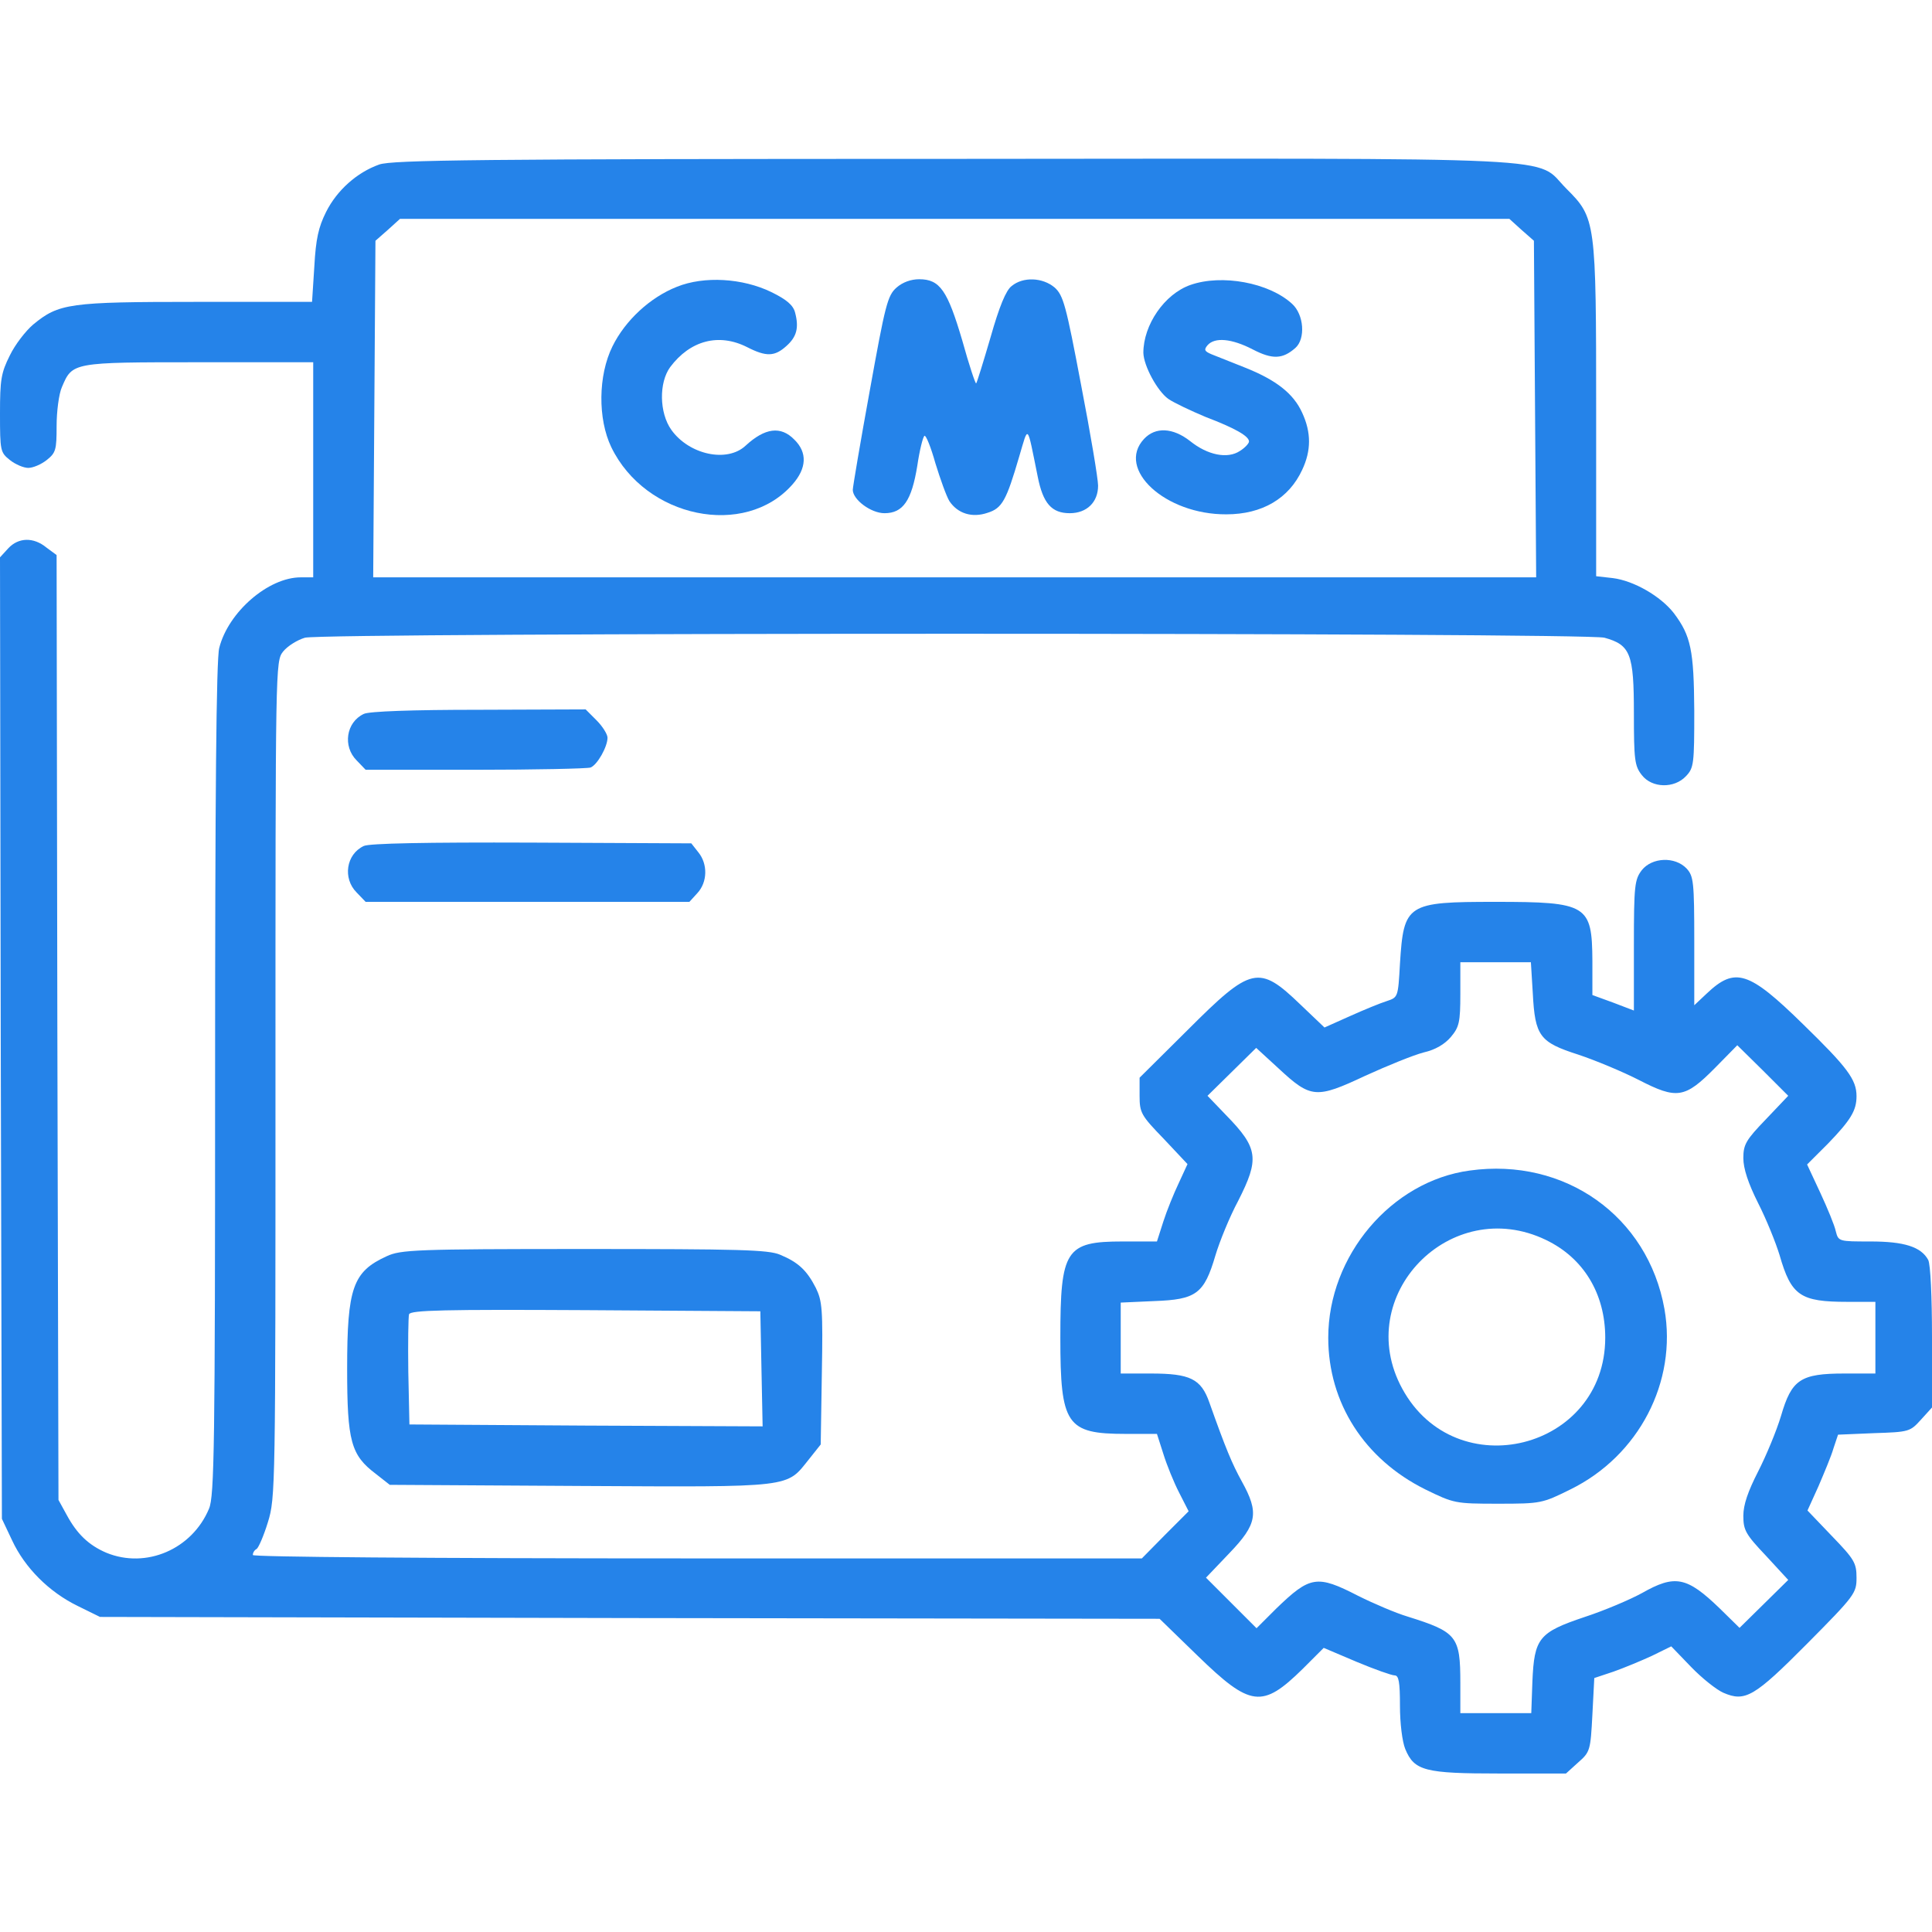 <svg width="60" height="60" viewBox="0 0 60 60" fill="none" xmlns="http://www.w3.org/2000/svg">
<g clipPath="url(#clip0_534_192)">
<path d="M11.777 5.109C11.086 5.355 10.465 5.906 10.125 6.586C9.891 7.055 9.809 7.418 9.762 8.273L9.691 9.375H6.094C2.145 9.375 1.828 9.422 1.031 10.078C0.797 10.277 0.469 10.699 0.305 11.039C0.035 11.578 0 11.789 0 12.844C0 14.004 0.012 14.051 0.305 14.285C0.48 14.426 0.738 14.531 0.879 14.531C1.02 14.531 1.277 14.426 1.453 14.285C1.734 14.062 1.758 13.969 1.758 13.23C1.758 12.785 1.828 12.234 1.922 12.023C2.25 11.25 2.238 11.25 6.176 11.25H9.727V14.59V17.93H9.34C8.332 17.93 7.09 19.008 6.809 20.121C6.715 20.449 6.68 24.82 6.68 33.516C6.68 44.906 6.656 46.465 6.492 46.852C5.965 48.117 4.535 48.727 3.305 48.223C2.754 47.988 2.391 47.637 2.074 47.051L1.816 46.582L1.781 31.91L1.758 17.238L1.441 17.004C1.043 16.676 0.574 16.688 0.258 17.027L0 17.309L0.023 32.238L0.059 47.168L0.375 47.836C0.773 48.691 1.523 49.441 2.414 49.875L3.105 50.215L19.559 50.25L36.012 50.273L37.195 51.422C38.836 53.016 39.199 53.062 40.453 51.832L41.109 51.176L42.129 51.609C42.691 51.844 43.219 52.031 43.312 52.031C43.441 52.031 43.477 52.242 43.477 52.969C43.477 53.52 43.547 54.082 43.641 54.316C43.922 54.996 44.25 55.078 46.57 55.078H48.633L49.008 54.738C49.383 54.41 49.395 54.363 49.453 53.25L49.512 52.113L50.109 51.914C50.438 51.797 50.977 51.574 51.305 51.422L51.902 51.129L52.523 51.773C52.863 52.125 53.309 52.477 53.52 52.57C54.199 52.863 54.48 52.699 56.121 51.047C57.609 49.547 57.656 49.477 57.656 48.996C57.656 48.539 57.586 48.422 56.895 47.707L56.133 46.91L56.473 46.16C56.648 45.75 56.871 45.223 56.941 44.977L57.082 44.555L58.195 44.508C59.297 44.473 59.32 44.461 59.66 44.086L60 43.711V41.531C60 40.266 59.953 39.27 59.883 39.129C59.66 38.719 59.133 38.555 58.09 38.555C57.105 38.555 57.094 38.555 57.012 38.238C56.977 38.062 56.754 37.523 56.531 37.043L56.121 36.164L56.766 35.52C57.48 34.781 57.656 34.488 57.656 34.043C57.656 33.527 57.375 33.152 55.992 31.805C54.305 30.152 53.883 30.023 53.004 30.855L52.617 31.219V29.227C52.617 27.387 52.594 27.211 52.383 26.977C52.02 26.59 51.305 26.625 50.988 27.023C50.766 27.316 50.742 27.492 50.742 29.355V31.383L50.098 31.137L49.453 30.902V29.836C49.441 28.102 49.301 28.008 46.441 28.008C43.688 28.008 43.594 28.066 43.477 29.93C43.418 30.973 43.418 30.973 43.066 31.09C42.879 31.148 42.363 31.359 41.918 31.559L41.133 31.91L40.383 31.195C39.094 29.953 38.859 30.012 36.891 31.98L35.391 33.469V34.031C35.391 34.559 35.438 34.641 36.141 35.367L36.879 36.152L36.609 36.738C36.457 37.055 36.234 37.605 36.129 37.934L35.93 38.555H34.863C33.094 38.555 32.93 38.812 32.93 41.543C32.93 44.25 33.117 44.531 34.957 44.531H35.93L36.129 45.152C36.234 45.492 36.457 46.043 36.621 46.359L36.914 46.934L36.188 47.66L35.461 48.398H21.656C13.113 48.398 7.852 48.352 7.852 48.293C7.852 48.223 7.898 48.141 7.969 48.105C8.027 48.07 8.191 47.695 8.32 47.273C8.555 46.512 8.555 46.23 8.555 33.516C8.555 20.625 8.555 20.543 8.789 20.238C8.93 20.062 9.234 19.875 9.469 19.805C10.066 19.641 49.23 19.641 49.828 19.805C50.637 20.027 50.742 20.309 50.742 22.148C50.742 23.602 50.766 23.789 50.988 24.07C51.305 24.48 51.996 24.492 52.359 24.105C52.605 23.848 52.617 23.719 52.617 22.078C52.605 20.191 52.512 19.746 51.984 19.043C51.574 18.516 50.742 18.035 50.086 17.953L49.57 17.895V12.785C49.57 6.844 49.559 6.773 48.645 5.859C47.625 4.84 49.219 4.922 29.602 4.934C14.848 4.934 12.176 4.969 11.777 5.109ZM47.25 7.137L47.637 7.477L47.672 12.703L47.707 17.93H29.648H11.59L11.625 12.703L11.66 7.477L12.047 7.137L12.422 6.797H29.648H46.875L47.25 7.137ZM47.602 30.844C47.672 32.18 47.812 32.367 49.02 32.754C49.547 32.93 50.391 33.281 50.895 33.539C52.078 34.148 52.324 34.113 53.262 33.164L53.953 32.461L54.75 33.246L55.535 34.031L54.844 34.758C54.223 35.402 54.141 35.543 54.141 35.965C54.141 36.293 54.293 36.75 54.598 37.359C54.855 37.863 55.148 38.59 55.266 38.977C55.629 40.242 55.91 40.43 57.375 40.43H58.242V41.543V42.656H57.281C55.91 42.656 55.641 42.844 55.312 43.969C55.172 44.438 54.844 45.223 54.598 45.703C54.281 46.324 54.141 46.734 54.141 47.074C54.141 47.52 54.211 47.648 54.844 48.316L55.535 49.066L54.785 49.805L54.023 50.555L53.414 49.957C52.383 48.961 52.02 48.891 50.988 49.477C50.625 49.676 49.828 50.016 49.219 50.215C47.789 50.695 47.648 50.871 47.59 52.219L47.555 53.203H46.453H45.352V52.266C45.352 50.812 45.246 50.684 43.711 50.203C43.359 50.098 42.668 49.805 42.176 49.559C40.898 48.902 40.688 48.938 39.633 49.957L39.023 50.566L38.238 49.781L37.453 48.996L38.18 48.234C39.047 47.332 39.105 46.98 38.566 46.008C38.262 45.457 38.062 44.977 37.559 43.559C37.301 42.82 36.961 42.656 35.742 42.656H34.805V41.555V40.453L35.848 40.406C37.148 40.359 37.395 40.184 37.746 38.988C37.875 38.555 38.191 37.781 38.449 37.301C39.117 35.988 39.082 35.66 38.074 34.629L37.5 34.031L38.25 33.293L39.012 32.543L39.715 33.188C40.711 34.113 40.875 34.125 42.398 33.41C43.09 33.094 43.898 32.766 44.215 32.684C44.578 32.602 44.871 32.426 45.059 32.203C45.316 31.898 45.352 31.746 45.352 30.867V29.883H46.453H47.543L47.602 30.844Z" fill="#2583E9"/>
<path d="M21.023 8.906C20.191 9.234 19.418 9.949 19.02 10.758C18.574 11.66 18.562 13.008 18.984 13.887C20.051 16.09 23.133 16.723 24.609 15.047C25.055 14.543 25.078 14.051 24.668 13.652C24.246 13.219 23.754 13.289 23.156 13.84C22.582 14.379 21.398 14.121 20.848 13.348C20.473 12.82 20.461 11.883 20.812 11.402C21.434 10.57 22.324 10.336 23.203 10.781C23.801 11.086 24.059 11.074 24.422 10.746C24.738 10.465 24.82 10.184 24.691 9.703C24.633 9.48 24.434 9.305 23.953 9.07C23.062 8.637 21.867 8.566 21.023 8.906Z" fill="#2583E9"/>
<path d="M27.844 8.93C27.562 9.176 27.492 9.469 27.012 12.129C26.719 13.734 26.484 15.129 26.484 15.211C26.484 15.516 27.047 15.938 27.469 15.938C28.043 15.938 28.312 15.551 28.488 14.461C28.559 13.98 28.664 13.559 28.711 13.535C28.758 13.512 28.91 13.887 29.051 14.391C29.203 14.883 29.391 15.41 29.484 15.562C29.742 15.949 30.188 16.09 30.668 15.926C31.125 15.785 31.254 15.539 31.652 14.18C31.945 13.195 31.887 13.125 32.227 14.801C32.391 15.633 32.66 15.938 33.223 15.938C33.75 15.938 34.102 15.598 34.102 15.082C34.102 14.871 33.867 13.465 33.574 11.953C33.105 9.469 33.023 9.176 32.754 8.93C32.379 8.613 31.77 8.59 31.418 8.883C31.242 9.012 31.031 9.527 30.762 10.477C30.539 11.238 30.34 11.883 30.316 11.906C30.293 11.93 30.094 11.332 29.883 10.57C29.426 9.023 29.191 8.672 28.547 8.672C28.289 8.672 28.031 8.766 27.844 8.93Z" fill="#2583E9"/>
<path d="M36.973 8.848C36.164 9.129 35.508 10.09 35.508 10.957C35.52 11.367 35.941 12.141 36.281 12.387C36.469 12.516 36.996 12.762 37.441 12.949C38.367 13.301 38.789 13.547 38.789 13.711C38.789 13.77 38.66 13.91 38.508 14.004C38.121 14.262 37.5 14.133 36.961 13.699C36.422 13.277 35.883 13.254 35.531 13.629C34.652 14.566 36.188 15.984 38.086 15.973C39.199 15.973 40.031 15.48 40.441 14.59C40.723 13.992 40.723 13.43 40.441 12.82C40.172 12.223 39.633 11.801 38.66 11.414C38.25 11.25 37.781 11.062 37.629 11.004C37.406 10.91 37.383 10.863 37.5 10.723C37.723 10.465 38.25 10.512 38.906 10.852C39.516 11.168 39.832 11.156 40.23 10.805C40.547 10.523 40.5 9.773 40.125 9.434C39.41 8.777 37.945 8.508 36.973 8.848Z" fill="#2583E9"/>
<path d="M45.645 36.352C43.207 36.68 41.25 39 41.25 41.543C41.25 43.57 42.375 45.316 44.262 46.254C45.152 46.688 45.188 46.699 46.523 46.699C47.859 46.699 47.895 46.688 48.773 46.254C50.895 45.211 52.09 42.914 51.691 40.652C51.176 37.77 48.598 35.941 45.645 36.352ZM48.012 38.508C49.184 39.07 49.852 40.184 49.852 41.543C49.852 45.023 45.211 46.184 43.547 43.125C41.977 40.242 45.047 37.078 48.012 38.508Z" fill="#2583E9"/>
<path d="M11.297 22.172C10.746 22.43 10.641 23.18 11.074 23.613L11.355 23.906H14.754C16.617 23.906 18.234 23.871 18.34 23.836C18.551 23.754 18.867 23.191 18.867 22.91C18.867 22.805 18.715 22.559 18.527 22.371L18.188 22.031L14.859 22.043C12.832 22.043 11.449 22.09 11.297 22.172Z" fill="#2583E9"/>
<path d="M11.297 26.273C10.746 26.531 10.641 27.281 11.074 27.715L11.355 28.008H16.383H21.41L21.656 27.738C21.973 27.398 21.984 26.836 21.691 26.473L21.469 26.191L16.5 26.168C13.23 26.156 11.461 26.191 11.297 26.273Z" fill="#2583E9"/>
<path d="M12.012 39.012C10.957 39.492 10.781 39.996 10.781 42.504C10.781 44.766 10.898 45.188 11.672 45.773L12.105 46.113L18.035 46.148C24.691 46.184 24.41 46.207 25.125 45.316L25.488 44.859L25.523 42.656C25.559 40.652 25.535 40.406 25.336 39.996C25.055 39.445 24.785 39.199 24.223 38.965C23.859 38.812 22.969 38.789 18.141 38.789C12.902 38.789 12.445 38.812 12.012 39.012ZM23.648 42.516L23.684 44.297L18.199 44.273L12.715 44.238L12.68 42.598C12.668 41.707 12.68 40.898 12.703 40.816C12.75 40.688 13.805 40.664 18.188 40.688L23.613 40.723L23.648 42.516Z" fill="#2583E9"/>
</g>
<defs>
<clipPath id="clip0_534_192">
<rect width="60" height="60" fill="white"/>
</clipPath>
</defs>
</svg>
